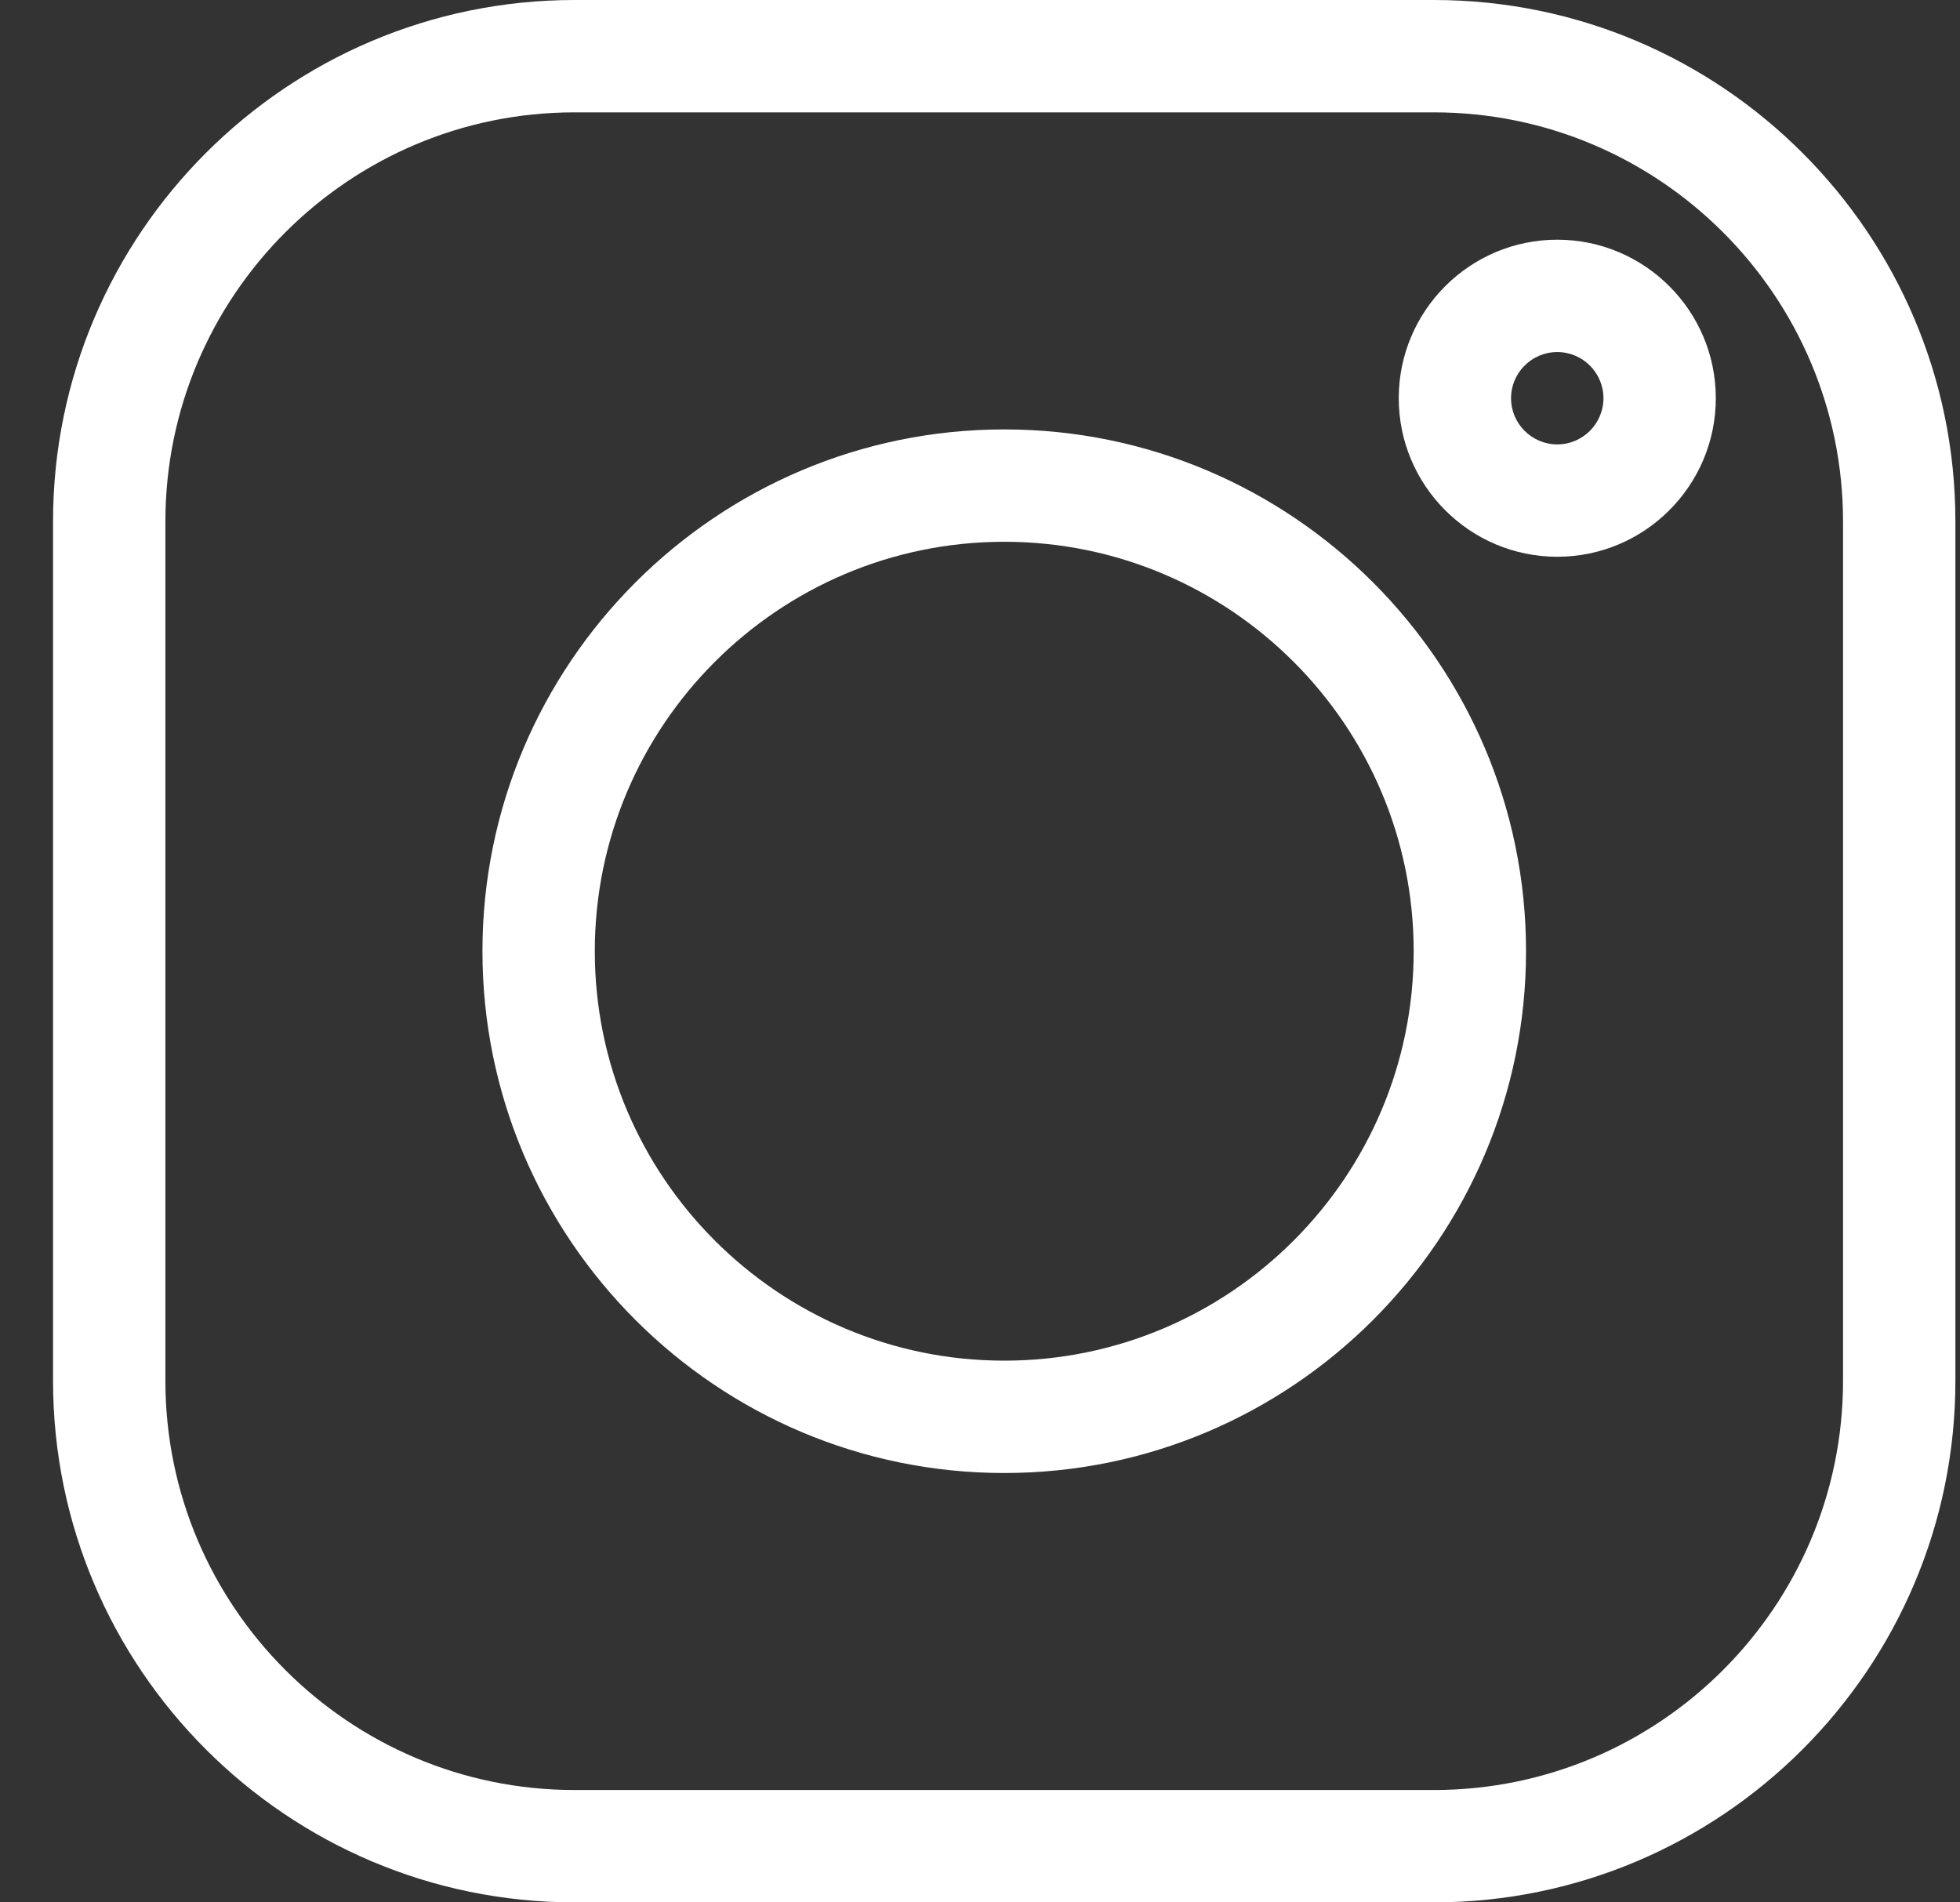 <svg width="34" height="33" viewBox="0 0 34 33" fill="none" xmlns="http://www.w3.org/2000/svg">
<rect x="0" y="0" width="34" height="33" fill="#333333" stroke="none"/>
<path d="M24.874 0H9.966C4.978 0 0.92 4.058 0.92 9.046V23.953C0.92 28.942 4.978 33 9.966 33H24.874C29.862 33 33.92 28.942 33.92 23.953V9.046C33.92 4.058 29.862 0 24.874 0ZM31.971 23.953C31.971 27.867 28.787 31.051 24.874 31.051H9.966C6.053 31.051 2.869 27.867 2.869 23.953V9.046C2.869 5.133 6.053 1.949 9.966 1.949H24.874C28.787 1.949 31.971 5.133 31.971 9.046V23.953Z" fill="#FFFFFF"/>
<path d="M17.421 7.449C12.43 7.449 8.369 11.51 8.369 16.5C8.369 21.491 12.43 25.552 17.421 25.552C22.411 25.552 26.472 21.491 26.472 16.5C26.472 11.509 22.411 7.449 17.421 7.449ZM17.421 23.603C13.504 23.603 10.318 20.417 10.318 16.5C10.318 12.584 13.504 9.398 17.421 9.398C21.337 9.398 24.523 12.584 24.523 16.5C24.523 20.417 21.337 23.603 17.421 23.603Z" fill="#FFFFFF"/>
<path d="M27.014 4.158C25.497 4.158 24.264 5.391 24.264 6.908C24.264 8.424 25.497 9.658 27.014 9.658C28.53 9.658 29.764 8.424 29.764 6.908C29.764 5.391 28.53 4.158 27.014 4.158ZM27.014 7.709C26.572 7.709 26.212 7.349 26.212 6.908C26.212 6.466 26.572 6.107 27.014 6.107C27.455 6.107 27.815 6.466 27.815 6.908C27.815 7.349 27.455 7.709 27.014 7.709Z" fill="#FFFFFF"/>
</svg>
